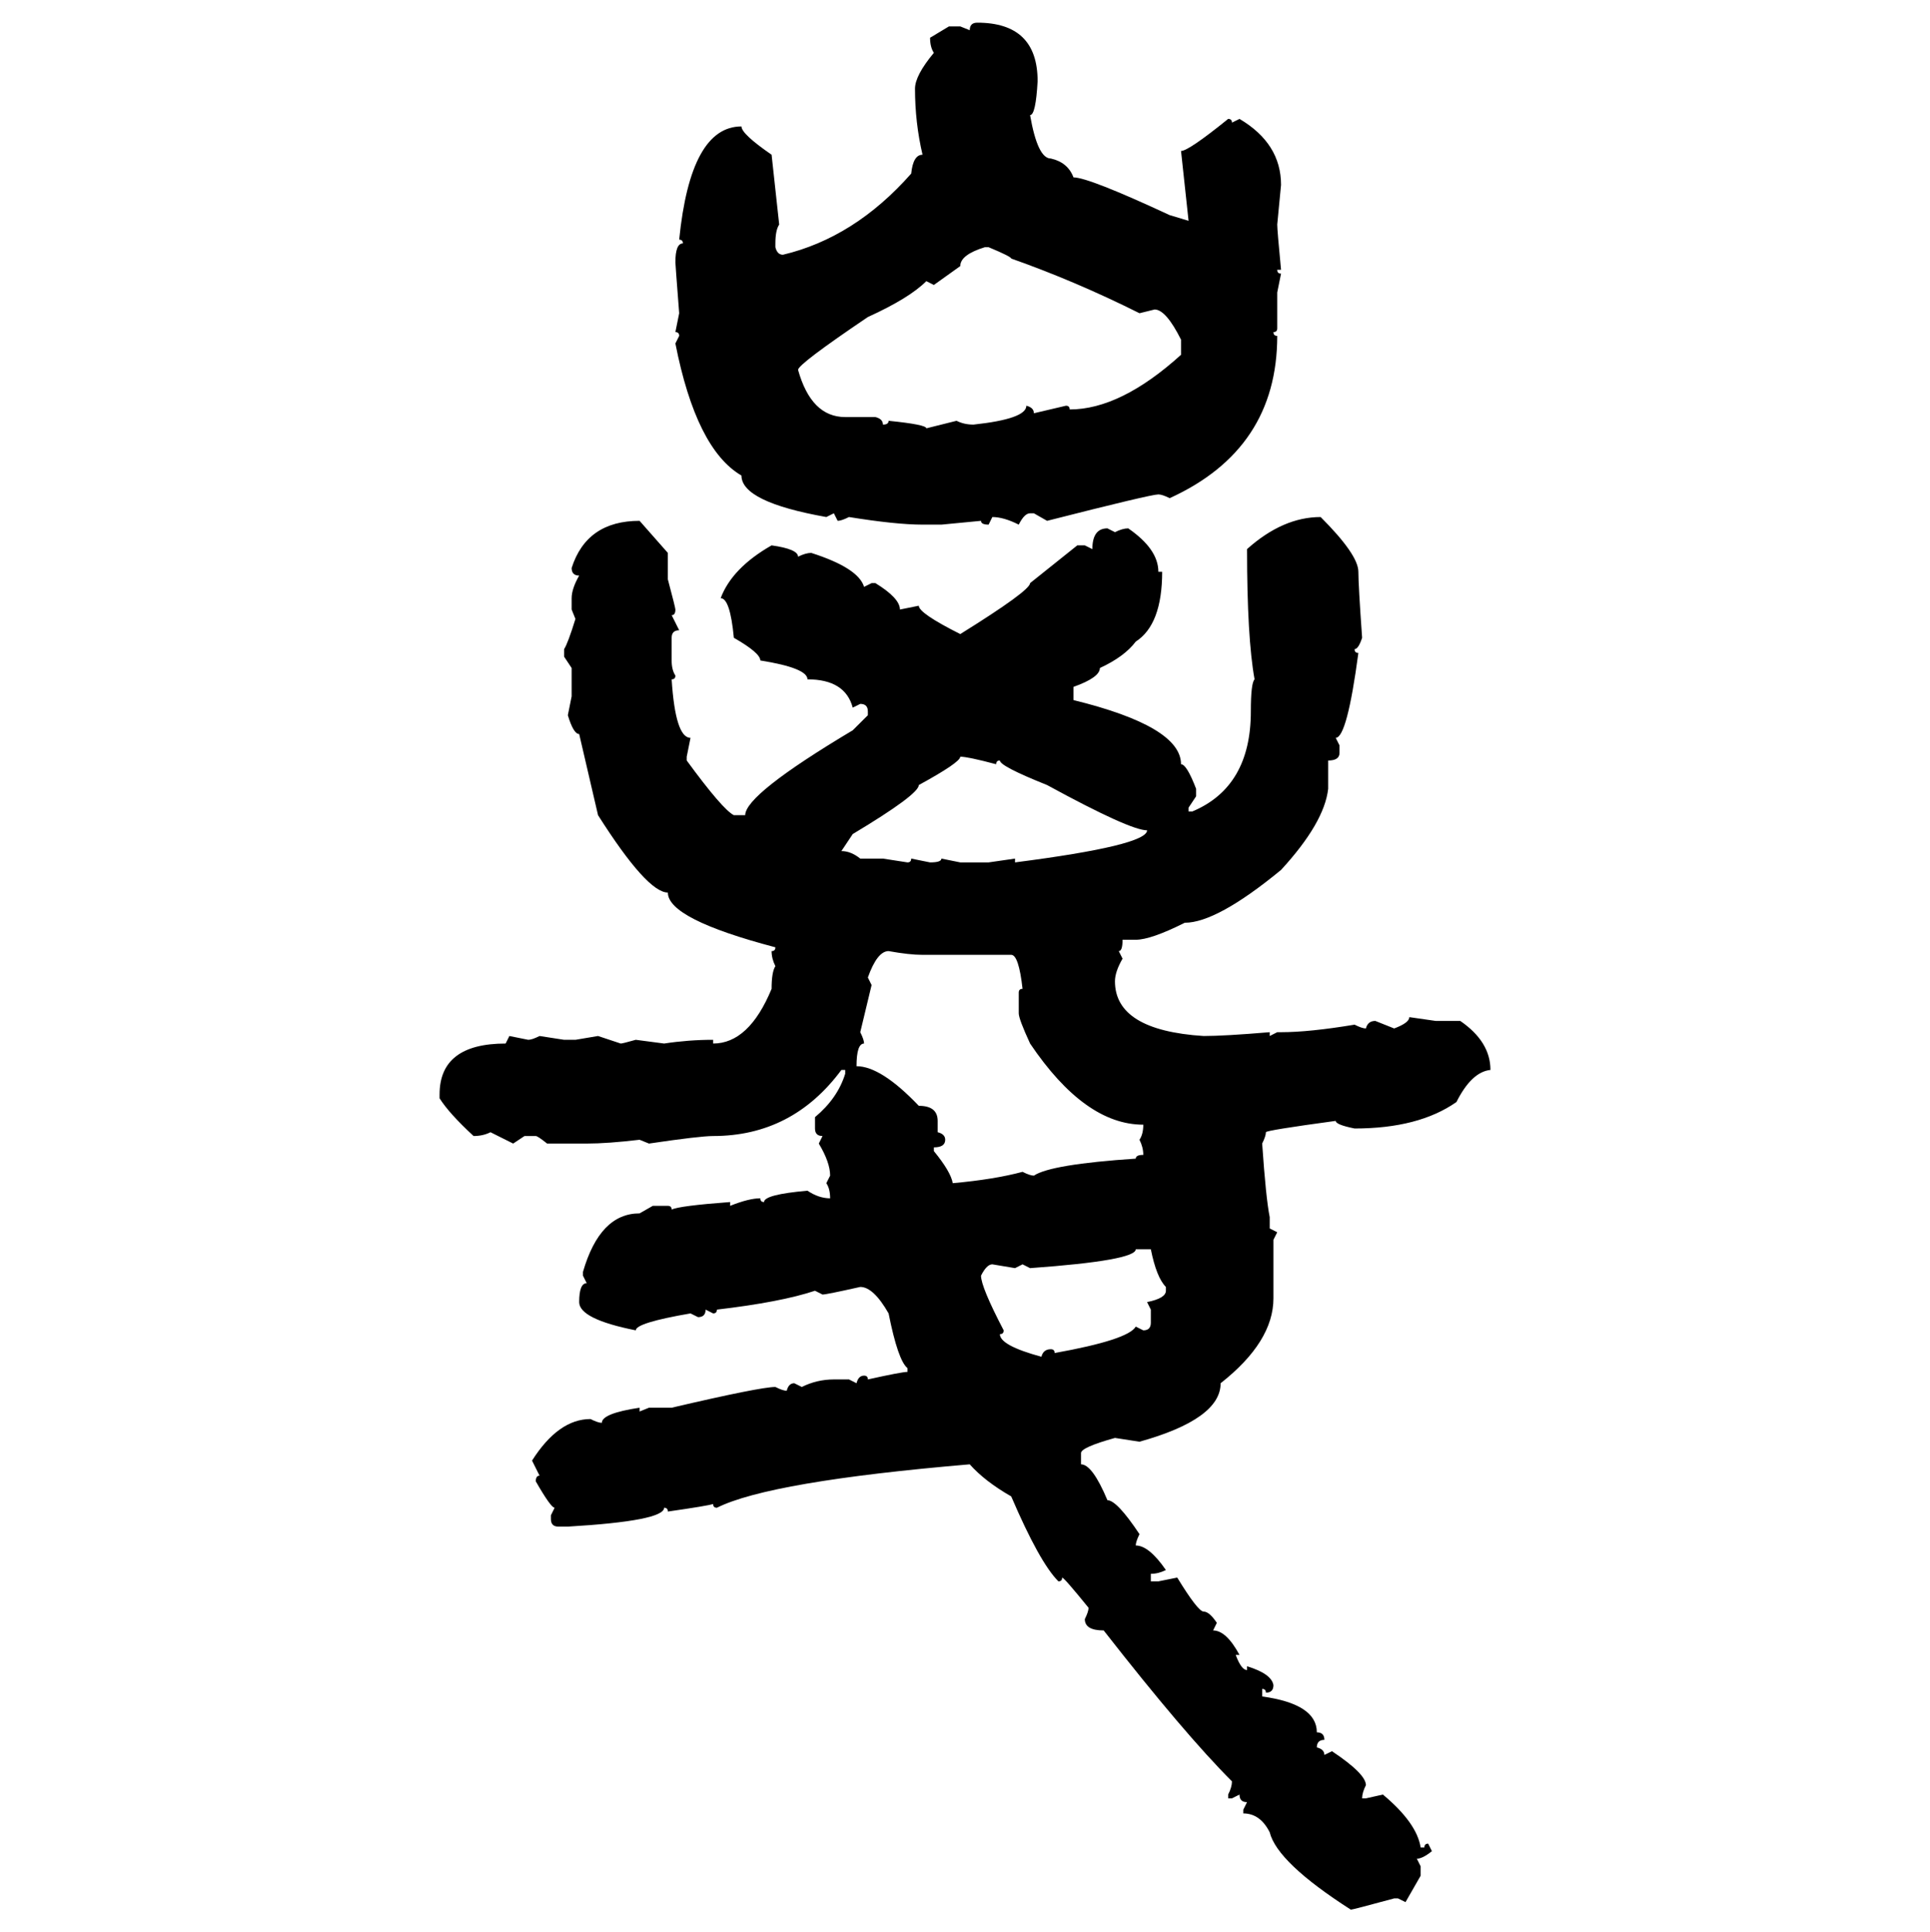 <svg xmlns="http://www.w3.org/2000/svg" xmlns:xlink="http://www.w3.org/1999/xlink" width="299.707" height="300"><path d="M151.76 3.52L151.76 3.52Q161.13 3.52 161.13 12.60L161.13 12.60Q160.84 17.87 159.96 17.87L159.96 17.87Q161.13 24.61 163.18 24.61L163.18 24.61Q165.82 25.20 166.70 27.54L166.70 27.54Q169.04 27.54 181.64 33.40L181.64 33.40L184.57 34.28L183.40 23.44Q184.57 23.44 190.72 18.46L190.72 18.46Q191.31 18.46 191.31 19.04L191.31 19.04L192.48 18.46Q198.93 22.27 198.93 28.71L198.93 28.71L198.34 34.86Q198.34 35.74 198.93 41.89L198.93 41.89L198.34 41.89Q198.34 42.48 198.93 42.48L198.93 42.48L198.34 45.41L198.34 50.98Q198.34 51.56 197.75 51.56L197.75 51.56Q197.75 52.15 198.34 52.15L198.34 52.15Q198.34 69.73 181.64 77.34L181.64 77.34Q180.47 76.76 179.88 76.76L179.88 76.76Q178.71 76.76 162.60 80.86L162.60 80.86L160.55 79.69L159.96 79.69Q159.08 79.69 158.20 81.45L158.20 81.45Q155.86 80.27 154.10 80.27L154.10 80.27L153.52 81.45Q152.34 81.45 152.34 80.86L152.34 80.86L146.19 81.45L143.26 81.45Q139.16 81.45 131.84 80.27L131.84 80.27Q130.66 80.86 130.08 80.86L130.08 80.86L129.49 79.69L128.32 80.27Q115.14 77.93 115.14 73.83L115.14 73.83Q108.11 69.73 104.88 53.32L104.88 53.32L105.47 52.15Q105.47 51.56 104.88 51.56L104.88 51.56L105.47 48.63Q104.88 41.02 104.88 40.72L104.88 40.72Q104.88 37.79 106.05 37.79L106.05 37.79Q106.05 37.21 105.47 37.21L105.47 37.21Q107.23 19.63 115.14 19.63L115.14 19.63Q115.14 20.80 119.82 24.02L119.82 24.02L121.00 34.86Q120.41 35.74 120.41 37.79L120.41 37.79L120.41 38.38Q120.70 39.55 121.58 39.55L121.58 39.55Q132.71 36.91 141.50 26.95L141.50 26.95Q141.80 24.02 143.26 24.02L143.26 24.02Q142.09 19.04 142.09 13.77L142.09 13.77Q142.09 11.72 145.02 8.20L145.02 8.20Q144.43 7.32 144.43 5.86L144.43 5.86L147.36 4.10L149.12 4.10L150.59 4.69Q150.59 3.52 151.76 3.52ZM149.12 41.31L145.02 44.24L143.85 43.65Q141.21 46.29 134.77 49.22L134.77 49.22Q123.93 56.54 123.93 57.42L123.93 57.42Q125.98 64.75 131.25 64.75L131.25 64.75L135.94 64.75Q137.11 65.04 137.11 65.92L137.11 65.92Q137.99 65.92 137.99 65.33L137.99 65.33Q143.85 65.92 143.85 66.50L143.85 66.50L148.54 65.33Q149.71 65.92 151.17 65.92L151.17 65.92Q159.38 65.04 159.38 62.99L159.38 62.99Q160.55 63.28 160.55 64.16L160.55 64.16L165.53 62.99Q166.11 62.99 166.11 63.57L166.11 63.57Q174.02 63.57 183.40 55.08L183.40 55.08L183.40 52.73Q181.05 48.05 179.30 48.05L179.30 48.05L176.95 48.63Q166.99 43.65 157.03 40.14L157.03 40.14Q157.03 39.84 153.52 38.38L153.52 38.38L152.93 38.38Q149.12 39.55 149.12 41.31L149.12 41.31ZM205.08 80.27L205.08 80.27Q210.94 86.13 210.94 88.77L210.94 88.77Q210.94 90.82 211.52 99.02L211.52 99.02Q210.94 100.78 210.35 100.78L210.35 100.78Q210.35 101.37 210.94 101.37L210.94 101.37Q209.18 114.55 207.42 114.55L207.42 114.55L208.01 115.72L208.01 116.89Q208.01 118.07 206.25 118.07L206.25 118.07L206.25 122.46Q205.66 127.73 198.93 135.06L198.93 135.06Q188.96 143.26 183.98 143.26L183.98 143.26Q178.71 145.90 176.37 145.90L176.37 145.90L174.32 145.90Q174.32 147.66 173.73 147.66L173.73 147.66L174.32 148.83Q173.14 150.88 173.14 152.34L173.14 152.34Q173.14 159.96 186.91 160.84L186.91 160.84Q190.14 160.84 197.17 160.25L197.17 160.25L197.17 160.84L198.34 160.25L198.93 160.25Q203.32 160.25 210.35 159.08L210.35 159.08Q211.52 159.67 212.11 159.67L212.11 159.67Q212.40 158.50 213.57 158.50L213.57 158.50L216.50 159.67Q218.85 158.79 218.85 157.91L218.85 157.91L222.95 158.50L226.76 158.50Q231.45 161.72 231.45 166.11L231.45 166.11Q228.52 166.41 226.17 171.09L226.17 171.09Q220.31 175.20 210.35 175.20L210.35 175.20Q207.42 174.61 207.42 174.02L207.42 174.02Q196.58 175.49 196.58 175.78L196.58 175.78Q196.58 176.37 196.00 177.54L196.00 177.54Q196.58 186.04 197.17 188.96L197.17 188.96L197.17 190.72L198.34 191.31L197.75 192.48L197.75 201.56Q197.75 208.30 189.55 214.75L189.55 214.75Q189.55 220.31 176.95 223.83L176.95 223.83L173.14 223.24Q167.87 224.71 167.87 225.59L167.87 225.59L167.87 227.34Q169.63 227.34 171.97 232.91L171.97 232.91Q173.44 232.91 176.95 238.18L176.95 238.18Q176.37 239.36 176.37 239.94L176.37 239.94Q178.42 239.94 181.05 243.75L181.05 243.75Q179.88 244.34 178.71 244.34L178.71 244.34L178.71 245.51L179.88 245.51L182.81 244.92Q186.04 250.20 186.91 250.20L186.91 250.20Q187.79 250.20 188.96 251.95L188.96 251.95L188.38 253.13Q190.43 253.13 192.48 256.93L192.48 256.93L191.89 256.93Q192.77 259.28 193.65 259.28L193.65 259.28L193.65 258.69Q197.46 259.86 197.75 261.62L197.75 261.62Q197.75 262.79 196.58 262.79L196.58 262.79Q196.58 262.21 196.00 262.21L196.00 262.21L196.00 263.38Q204.49 264.55 204.49 268.95L204.49 268.95Q205.66 268.95 205.66 270.12L205.66 270.12Q204.49 270.12 204.49 271.29L204.49 271.29Q205.66 271.58 205.66 272.46L205.66 272.46L206.84 271.88Q212.11 275.39 212.11 277.15L212.11 277.15Q211.52 278.32 211.52 279.20L211.52 279.20L212.11 279.20L214.75 278.61Q220.02 283.01 220.61 286.82L220.61 286.82L221.19 286.82Q221.19 286.23 221.78 286.23L221.78 286.23L222.36 287.40Q220.90 288.57 220.02 288.57L220.02 288.57L220.61 289.75L220.61 291.21L218.26 295.31L217.09 294.73L216.50 294.73Q210.06 296.48 209.77 296.48L209.77 296.48Q198.34 289.16 197.17 284.47L197.17 284.47Q195.70 281.54 193.07 281.54L193.07 281.54L193.07 280.96L193.65 279.79Q192.48 279.79 192.48 278.61L192.48 278.61L191.31 279.20L190.72 279.20L190.72 278.61Q191.31 277.44 191.31 276.56L191.31 276.56Q183.98 269.24 171.39 253.13L171.39 253.13Q168.46 253.13 168.46 251.37L168.46 251.37Q169.04 250.20 169.04 249.61L169.04 249.61Q165.23 244.92 164.94 244.92L164.94 244.92Q164.94 245.51 164.36 245.51L164.36 245.51Q161.43 242.58 157.03 232.32L157.03 232.32Q152.93 229.98 150.59 227.34L150.59 227.34Q119.53 229.98 111.33 234.08L111.33 234.08Q110.74 234.08 110.74 233.50L110.74 233.50Q109.86 233.79 103.71 234.67L103.71 234.67Q103.71 234.08 103.13 234.08L103.13 234.08Q103.13 236.13 88.18 237.01L88.18 237.01L86.72 237.01Q85.55 237.01 85.55 235.84L85.55 235.84L85.55 235.25L86.13 234.08Q85.55 234.08 83.20 229.98L83.20 229.98Q83.20 229.10 83.79 229.10L83.79 229.10L82.62 226.76Q86.72 220.31 91.70 220.31L91.70 220.31Q92.87 220.90 93.46 220.90L93.46 220.90Q93.46 219.43 99.32 218.55L99.32 218.55L99.32 219.14L100.78 218.55L104.30 218.55Q118.07 215.33 120.41 215.33L120.41 215.33Q121.58 215.92 122.17 215.92L122.17 215.92Q122.46 214.75 123.34 214.75L123.34 214.75L124.51 215.33Q126.86 214.16 129.49 214.16L129.49 214.16L131.84 214.16L133.01 214.75Q133.30 213.57 134.18 213.57L134.18 213.57Q134.77 213.57 134.77 214.16L134.77 214.16Q140.04 212.99 140.92 212.99L140.92 212.99L140.92 212.40Q139.45 211.23 137.99 203.91L137.99 203.91Q135.64 199.80 133.59 199.80L133.59 199.80Q128.32 200.98 127.73 200.98L127.73 200.98L126.56 200.39Q121.29 202.15 111.33 203.32L111.33 203.32Q111.33 203.91 110.74 203.91L110.74 203.91L109.57 203.32Q109.57 204.49 108.40 204.49L108.40 204.49L107.23 203.91Q98.73 205.37 98.73 206.54L98.73 206.54Q89.94 204.79 89.94 202.15L89.94 202.15Q89.94 199.22 91.11 199.22L91.11 199.22L90.53 198.05L90.53 197.46Q93.16 188.38 99.32 188.38L99.32 188.38L101.37 187.21L103.71 187.21Q104.30 187.21 104.30 187.79L104.30 187.79Q105.47 187.21 113.38 186.62L113.38 186.62L113.38 187.21Q116.31 186.04 118.07 186.04L118.07 186.04Q118.07 186.62 118.65 186.62L118.65 186.62Q118.65 185.45 125.39 184.86L125.39 184.86Q127.15 186.04 128.91 186.04L128.91 186.04Q128.91 184.57 128.32 183.69L128.32 183.69L128.91 182.52Q128.91 180.47 127.15 177.54L127.15 177.54L127.73 176.37Q126.56 176.37 126.56 175.20L126.56 175.20L126.56 173.44Q130.08 170.51 131.25 166.70L131.25 166.70L131.25 166.11L130.66 166.11Q123.05 176.37 110.74 176.37L110.74 176.37Q108.69 176.37 100.78 177.54L100.78 177.54L99.32 176.95Q94.34 177.54 91.11 177.54L91.11 177.54L84.96 177.54Q83.50 176.37 83.20 176.37L83.20 176.37L81.45 176.37L79.69 177.54L76.17 175.78Q75 176.37 73.54 176.37L73.54 176.37Q69.73 172.85 68.26 170.51L68.26 170.51L68.26 169.92Q68.26 162.01 78.52 162.01L78.52 162.01L79.10 160.84L82.03 161.43Q82.62 161.43 83.79 160.84L83.79 160.84L87.60 161.43L89.36 161.43L92.87 160.84L96.39 162.01Q96.68 162.01 98.73 161.43L98.73 161.43L103.13 162.01Q106.93 161.43 110.74 161.43L110.74 161.43L110.74 162.01Q116.31 162.01 119.82 153.52L119.82 153.52Q119.82 150.88 120.41 150L120.41 150Q119.82 148.83 119.82 147.66L119.82 147.66Q120.41 147.66 120.41 147.07L120.41 147.07Q103.71 142.68 103.71 138.57L103.71 138.57Q100.49 138.57 92.87 126.56L92.87 126.56L89.94 113.96Q89.06 113.96 88.18 111.04L88.18 111.04L88.77 108.11L88.77 103.71L87.60 101.95L87.60 100.78Q88.18 99.90 89.36 96.09L89.36 96.09L88.77 94.63L88.77 92.87Q88.77 91.41 89.94 89.36L89.94 89.36Q88.77 89.36 88.77 88.18L88.77 88.18Q91.11 80.86 99.32 80.86L99.32 80.86L103.71 85.84L103.71 89.94Q104.88 94.34 104.88 94.63L104.88 94.63Q104.88 95.51 104.30 95.51L104.30 95.51L105.47 97.85Q104.30 97.85 104.30 99.02L104.30 99.02L104.30 102.54Q104.30 104.00 104.88 104.88L104.88 104.88Q104.88 105.47 104.30 105.47L104.30 105.47Q104.88 114.55 107.23 114.55L107.23 114.55L106.64 117.48L106.64 118.07Q112.21 125.68 113.96 126.56L113.96 126.56L115.72 126.56Q115.72 123.34 132.42 113.38L132.42 113.38L134.77 111.04L134.77 110.45Q134.77 109.28 133.59 109.28L133.59 109.28L132.42 109.86Q131.25 105.47 125.39 105.47L125.39 105.47Q125.39 103.71 118.07 102.54L118.07 102.54Q118.07 101.37 113.96 99.02L113.96 99.02Q113.38 92.87 111.91 92.87L111.91 92.87Q113.67 88.18 119.82 84.67L119.82 84.67Q123.93 85.25 123.93 86.43L123.93 86.43Q125.10 85.84 125.98 85.84L125.98 85.84Q133.30 88.18 134.18 91.11L134.18 91.11L135.35 90.53L135.94 90.53Q139.75 92.87 139.75 94.63L139.75 94.63L142.68 94.04Q142.68 95.21 149.12 98.44L149.12 98.44Q159.96 91.70 159.96 90.53L159.96 90.53L167.29 84.67L168.46 84.67L169.63 85.25Q169.63 82.03 171.97 82.03L171.97 82.03L173.14 82.62Q174.32 82.03 175.20 82.03L175.20 82.03Q179.88 85.25 179.88 88.77L179.88 88.77L180.47 88.77Q180.47 96.97 176.37 99.61L176.37 99.61Q174.61 101.95 170.80 103.71L170.80 103.71Q170.80 105.18 166.70 106.64L166.70 106.64L166.70 108.69Q183.40 112.79 183.40 118.65L183.40 118.65Q184.28 118.65 185.74 122.46L185.74 122.46L185.74 123.63L184.57 125.39L184.57 125.98L185.16 125.98Q194.24 122.17 194.24 110.45L194.24 110.45Q194.24 106.05 194.82 105.47L194.82 105.47Q193.65 99.02 193.65 85.25L193.65 85.25Q199.22 80.27 205.08 80.27ZM149.12 117.48L149.12 117.48Q149.12 118.36 142.68 121.88L142.68 121.88Q142.68 123.34 132.42 129.49L132.42 129.49L130.66 132.13Q132.13 132.13 133.59 133.30L133.59 133.30L137.11 133.30L140.92 133.89Q141.50 133.89 141.50 133.30L141.50 133.30L144.43 133.89Q146.19 133.89 146.19 133.30L146.19 133.30L149.12 133.89L153.52 133.89L157.62 133.30L157.62 133.89Q178.13 131.25 178.13 128.91L178.13 128.91Q175.49 128.91 162.60 121.88L162.60 121.88Q155.27 118.95 155.27 118.07L155.27 118.07Q154.69 118.07 154.69 118.65L154.69 118.65Q150.29 117.48 149.12 117.48ZM134.77 151.76L134.77 151.76L135.35 152.93L133.59 160.25Q134.18 161.43 134.18 162.01L134.18 162.01Q133.01 162.01 133.01 165.53L133.01 165.53Q136.82 165.53 142.68 171.68L142.68 171.68Q145.61 171.68 145.61 174.02L145.61 174.02L145.61 175.78Q146.78 176.07 146.78 176.95L146.78 176.95Q146.78 178.13 145.02 178.13L145.02 178.13L145.02 178.71Q147.66 181.93 147.95 183.69L147.95 183.69Q154.39 183.11 158.79 181.93L158.79 181.93Q159.96 182.52 160.55 182.52L160.55 182.52Q163.18 180.76 176.37 179.88L176.37 179.88Q176.37 179.30 177.54 179.30L177.54 179.30Q177.54 178.13 176.95 176.95L176.95 176.95Q177.54 176.07 177.54 174.61L177.54 174.61Q168.46 174.61 159.96 162.01L159.96 162.01Q158.20 158.20 158.20 157.32L158.20 157.32L158.20 154.10Q158.20 153.52 158.79 153.52L158.79 153.52Q158.20 148.24 157.03 148.24L157.03 148.24L143.26 148.24Q141.21 148.24 137.99 147.66L137.99 147.66Q136.23 147.66 134.77 151.76ZM159.96 196.88L159.96 196.88L158.79 196.29L157.62 196.88L154.10 196.29Q153.22 196.29 152.34 198.05L152.34 198.05Q152.34 199.80 155.86 206.54L155.86 206.54Q155.86 207.13 155.27 207.13L155.27 207.13Q155.27 208.89 161.72 210.64L161.72 210.64Q162.01 209.47 163.18 209.47L163.18 209.47Q163.77 209.47 163.77 210.06L163.77 210.06Q175.20 208.01 176.37 205.96L176.37 205.96L177.54 206.54Q178.71 206.54 178.71 205.37L178.71 205.37L178.71 203.32L178.13 202.15Q181.05 201.56 181.05 200.39L181.05 200.39L181.05 199.80Q179.59 198.34 178.71 193.95L178.71 193.95L176.37 193.95Q176.37 195.70 159.96 196.88Z"/></svg>